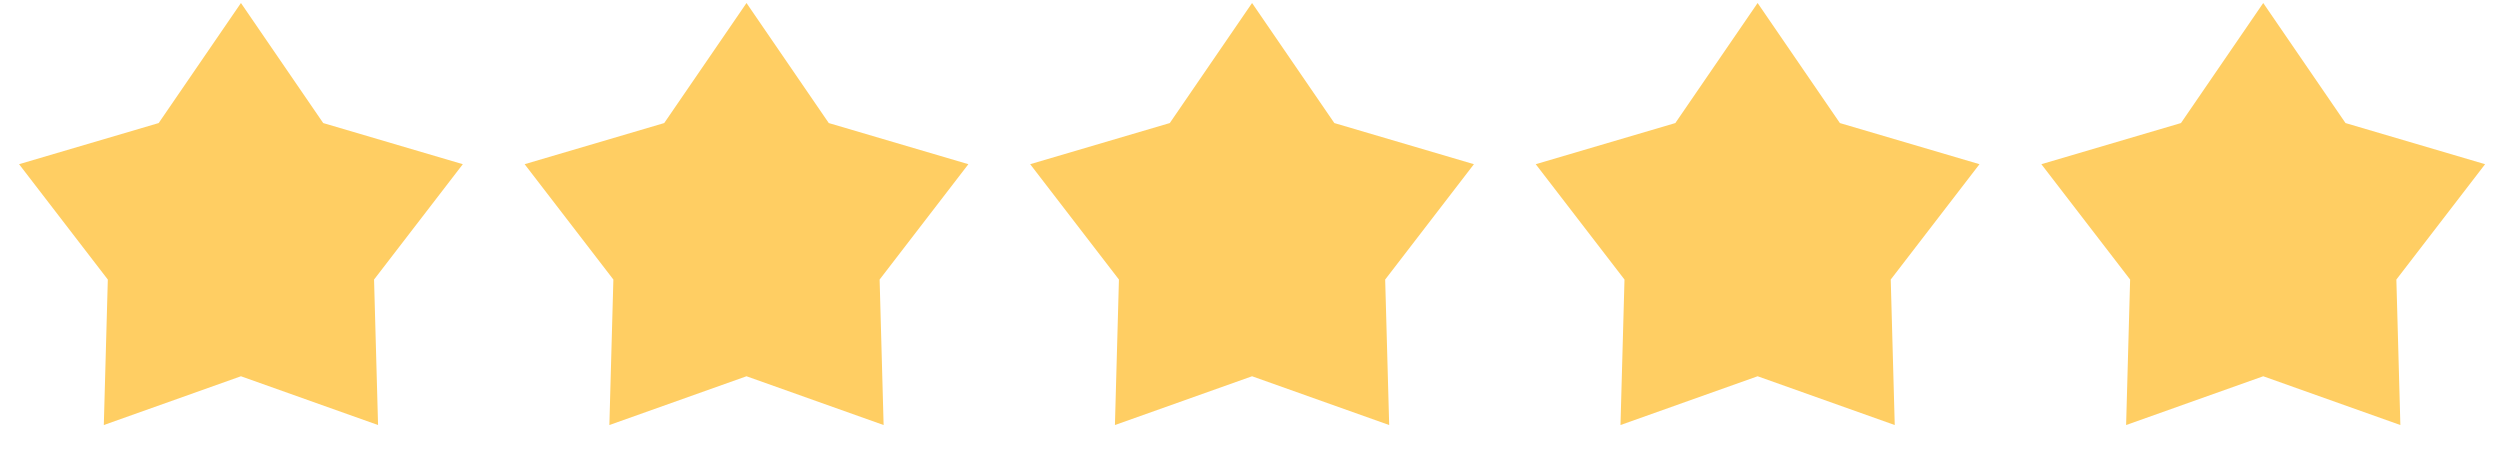 <svg width="143" height="27" viewBox="0 0 143 27" fill="none" xmlns="http://www.w3.org/2000/svg">
<path d="M13.782 0.172L18.488 7.039L26.473 9.392L21.396 15.99L21.625 24.312L13.782 21.522L5.938 24.312L6.167 15.99L1.091 9.392L9.076 7.039L13.782 0.172Z" fill="#FFCE63"/>
<path d="M42.7 0.172L47.406 7.039L55.391 9.392L50.314 15.99L50.543 24.312L42.7 21.522L34.856 24.312L35.085 15.99L30.009 9.392L37.993 7.039L42.7 0.172Z" fill="#FFCE63"/>
<path d="M100.536 0.172L105.242 7.039L113.227 9.392L108.15 15.99L108.379 24.312L100.536 21.522L92.692 24.312L92.921 15.99L87.844 9.392L95.829 7.039L100.536 0.172Z" fill="#FFCE63"/>
<path d="M71.618 0.172L76.324 7.039L84.308 9.392L79.232 15.99L79.461 24.312L71.618 21.522L63.774 24.312L64.003 15.99L58.926 9.392L66.912 7.039L71.618 0.172Z" fill="#FFCE63"/>
<path d="M129.457 0.172L134.163 7.039L142.148 9.392L137.072 15.99L137.301 24.312L129.457 21.522L121.614 24.312L121.843 15.99L116.766 9.392L124.751 7.039L129.457 0.172Z" fill="#FFCE63"/>
</svg>
